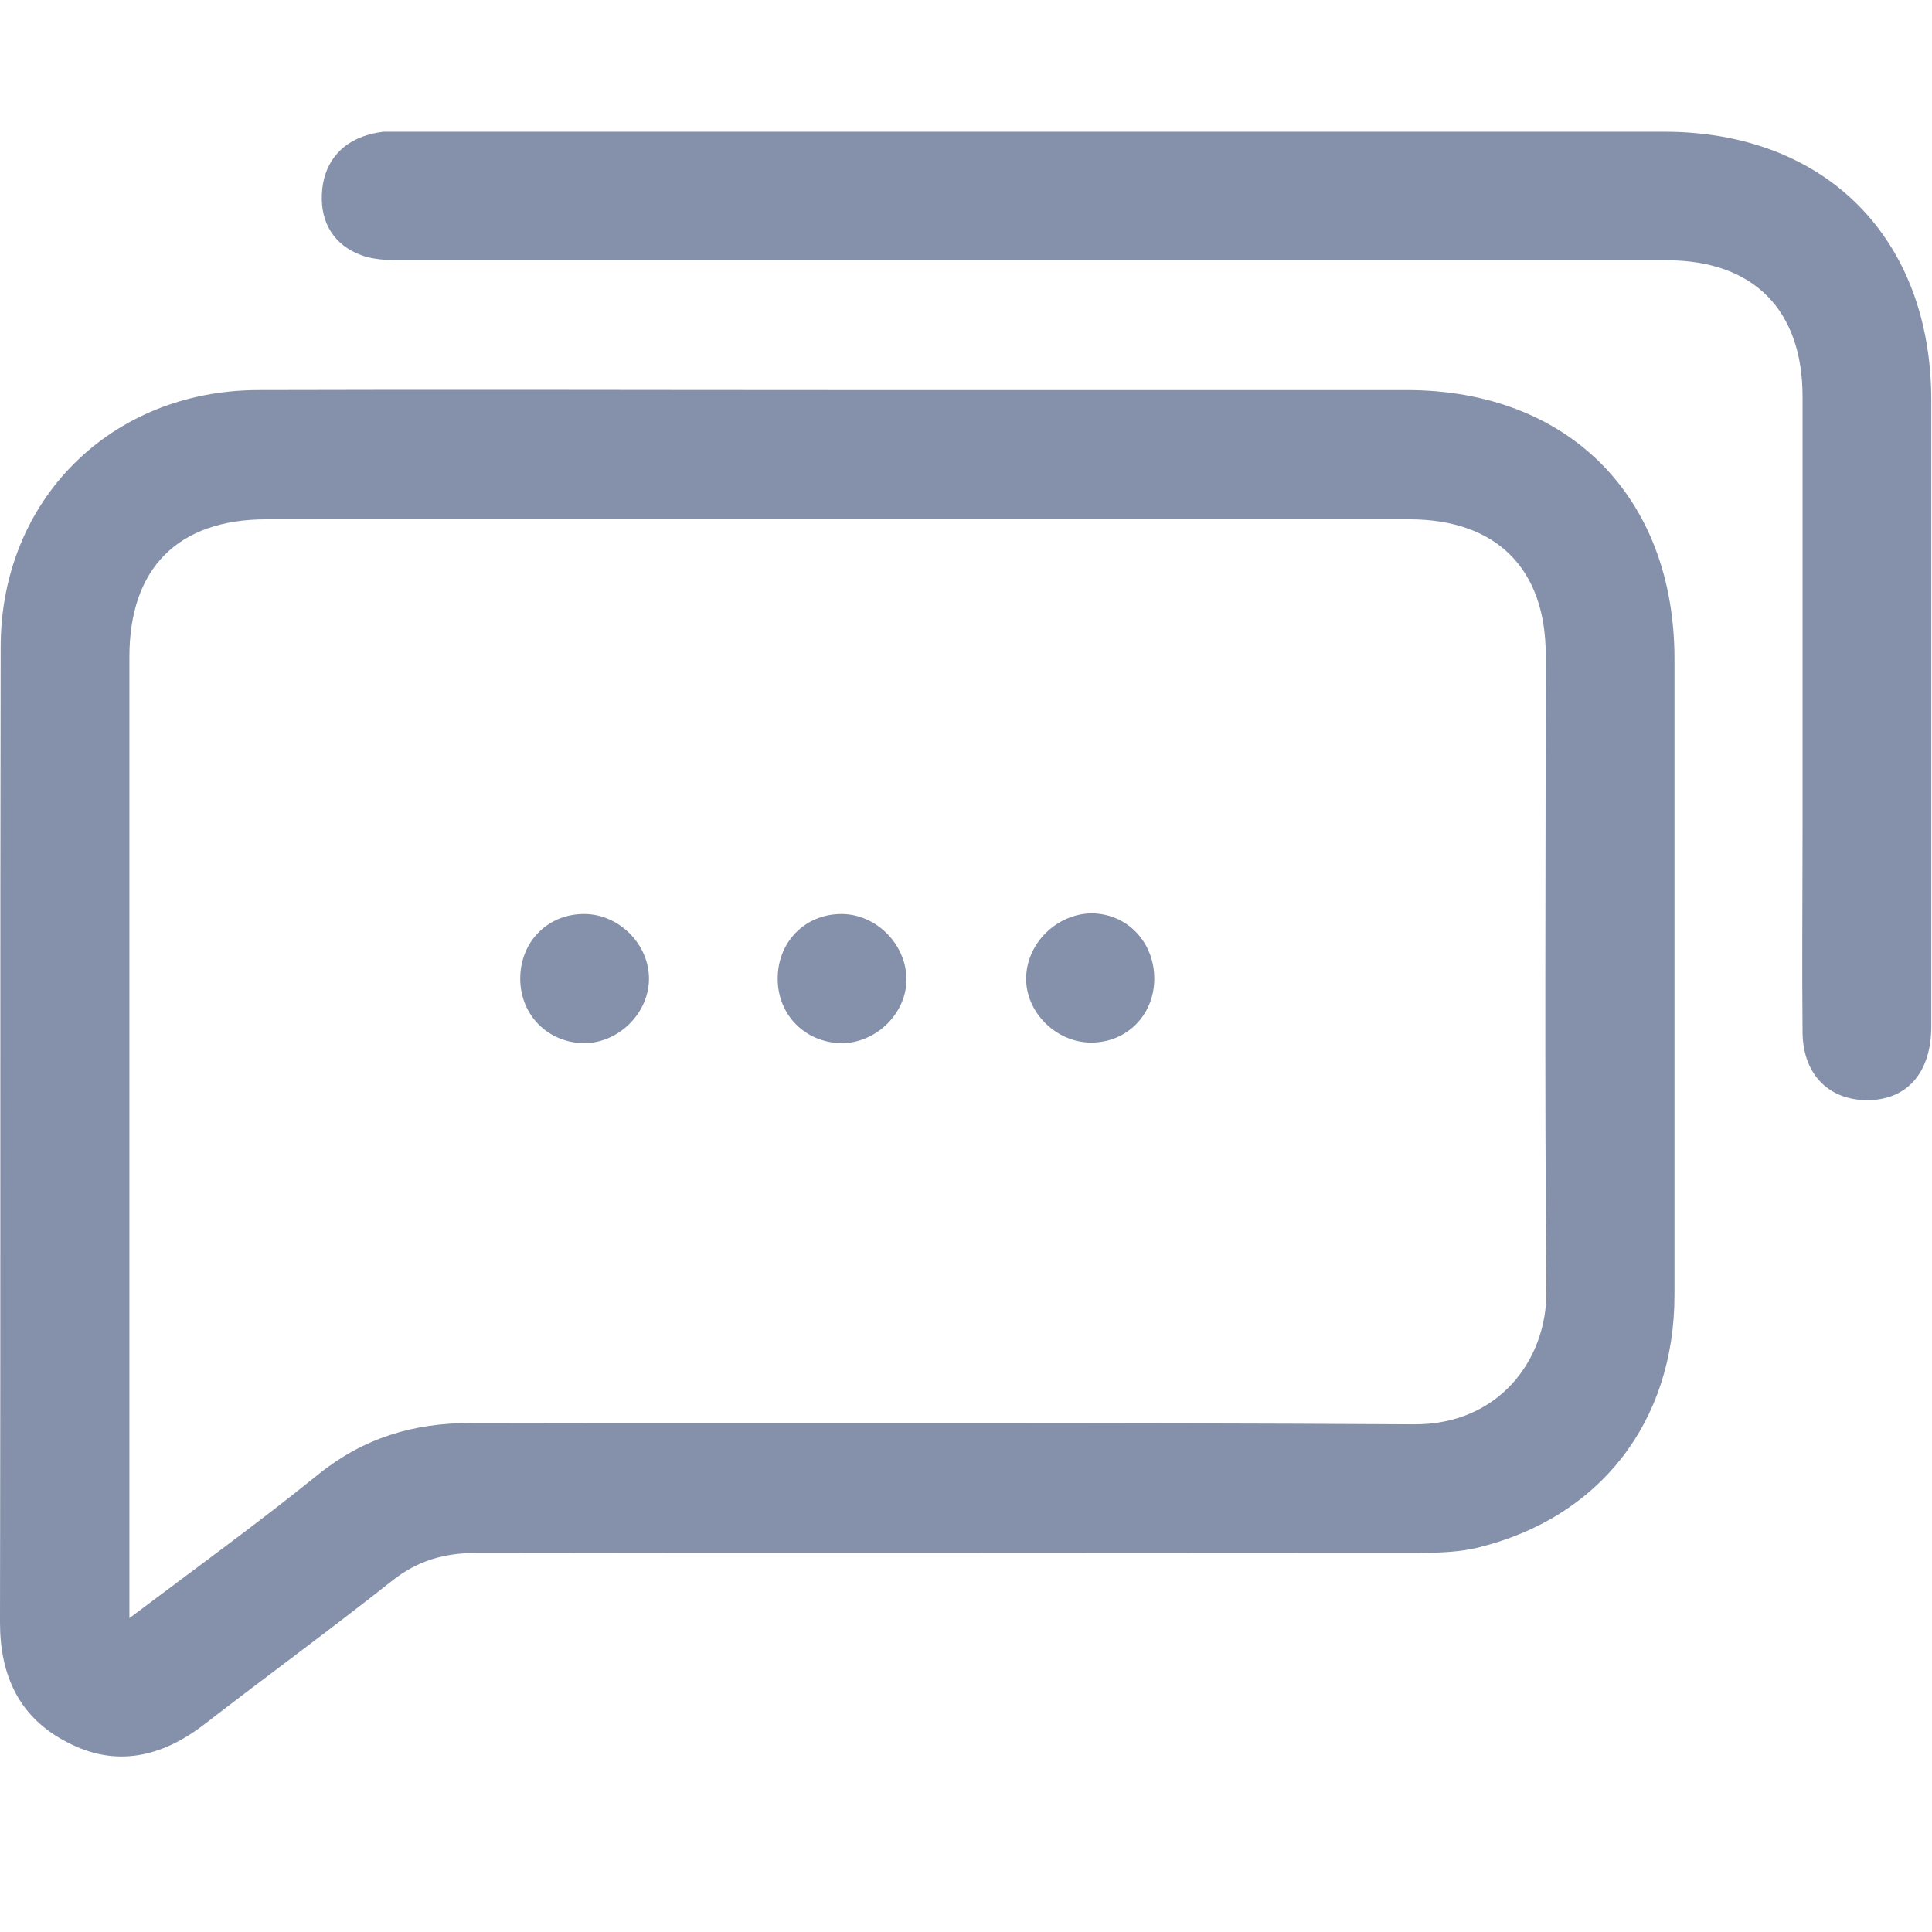 <svg width="44" height="44" viewBox="0 0 44 44" fill="none" xmlns="http://www.w3.org/2000/svg">
<g clip-path="url(#clip0_1327_4547)">
<path d="M19.06 8.884C23.386 8.884 27.711 8.884 32.036 8.884C35.716 8.884 38.135 11.312 38.135 15.005C38.135 19.83 38.135 24.67 38.135 29.496C38.135 32.379 36.434 34.571 33.649 35.248C33.092 35.38 32.49 35.366 31.904 35.366C24.896 35.366 17.887 35.38 10.864 35.366C10.117 35.366 9.501 35.542 8.914 36.013C7.521 37.116 6.07 38.175 4.662 39.264C3.695 40.014 2.639 40.265 1.525 39.676C0.44 39.117 0 38.161 0 36.955C0.015 29.555 0 22.154 0.015 14.74C0.015 11.4 2.507 8.899 5.865 8.884C10.263 8.87 14.662 8.884 19.06 8.884ZM2.947 36.852C4.472 35.704 5.894 34.674 7.258 33.571C8.284 32.747 9.413 32.408 10.718 32.408C17.873 32.423 25.028 32.394 32.197 32.438C34.118 32.453 35.232 30.982 35.218 29.407C35.174 24.582 35.203 19.742 35.203 14.916C35.203 12.945 34.074 11.827 32.095 11.827C23.415 11.827 14.75 11.827 6.07 11.827C4.047 11.827 2.947 12.945 2.947 14.96C2.947 21.993 2.947 29.025 2.947 36.072C2.947 36.278 2.947 36.469 2.947 36.852Z" fill="#8591AA"/>
<path d="M23.766 3C28.472 3 33.193 3 37.9 3C41.58 3 43.984 5.428 43.984 9.12C43.984 13.872 43.984 18.624 43.984 23.376C43.984 24.391 43.471 25.009 42.621 25.053C41.697 25.097 41.067 24.509 41.052 23.523C41.037 21.949 41.052 20.389 41.052 18.815C41.052 15.549 41.052 12.298 41.052 9.032C41.052 7.061 39.938 5.928 37.958 5.928C28.428 5.928 18.913 5.928 9.383 5.928C9.001 5.928 8.576 5.942 8.224 5.81C7.623 5.589 7.301 5.089 7.33 4.427C7.359 3.75 7.726 3.265 8.371 3.074C8.664 2.985 9.001 2.971 9.309 2.971C14.133 3 18.957 3 23.766 3Z" fill="#8591AA"/>
<path d="M11.848 22.287C11.848 21.434 12.493 20.801 13.329 20.816C14.106 20.83 14.78 21.507 14.78 22.287C14.78 23.081 14.076 23.773 13.27 23.758C12.449 23.729 11.848 23.096 11.848 22.287Z" fill="#8591AA"/>
<path d="M17.711 22.317C17.697 21.463 18.327 20.816 19.163 20.816C19.94 20.816 20.614 21.478 20.643 22.258C20.673 23.052 19.969 23.758 19.163 23.758C18.342 23.744 17.726 23.126 17.711 22.317Z" fill="#8591AA"/>
<path d="M26.288 22.317C26.273 23.126 25.657 23.744 24.851 23.744C24.044 23.744 23.341 23.038 23.37 22.243C23.399 21.463 24.074 20.816 24.851 20.801C25.672 20.801 26.302 21.463 26.288 22.317Z" fill="#8591AA"/>
</g>
<defs>
<clipPath id="clip0_1327_4547">
<rect width="44" height="37" fill="white" transform="translate(0 3)"/>
</clipPath>
</defs>
</svg>
